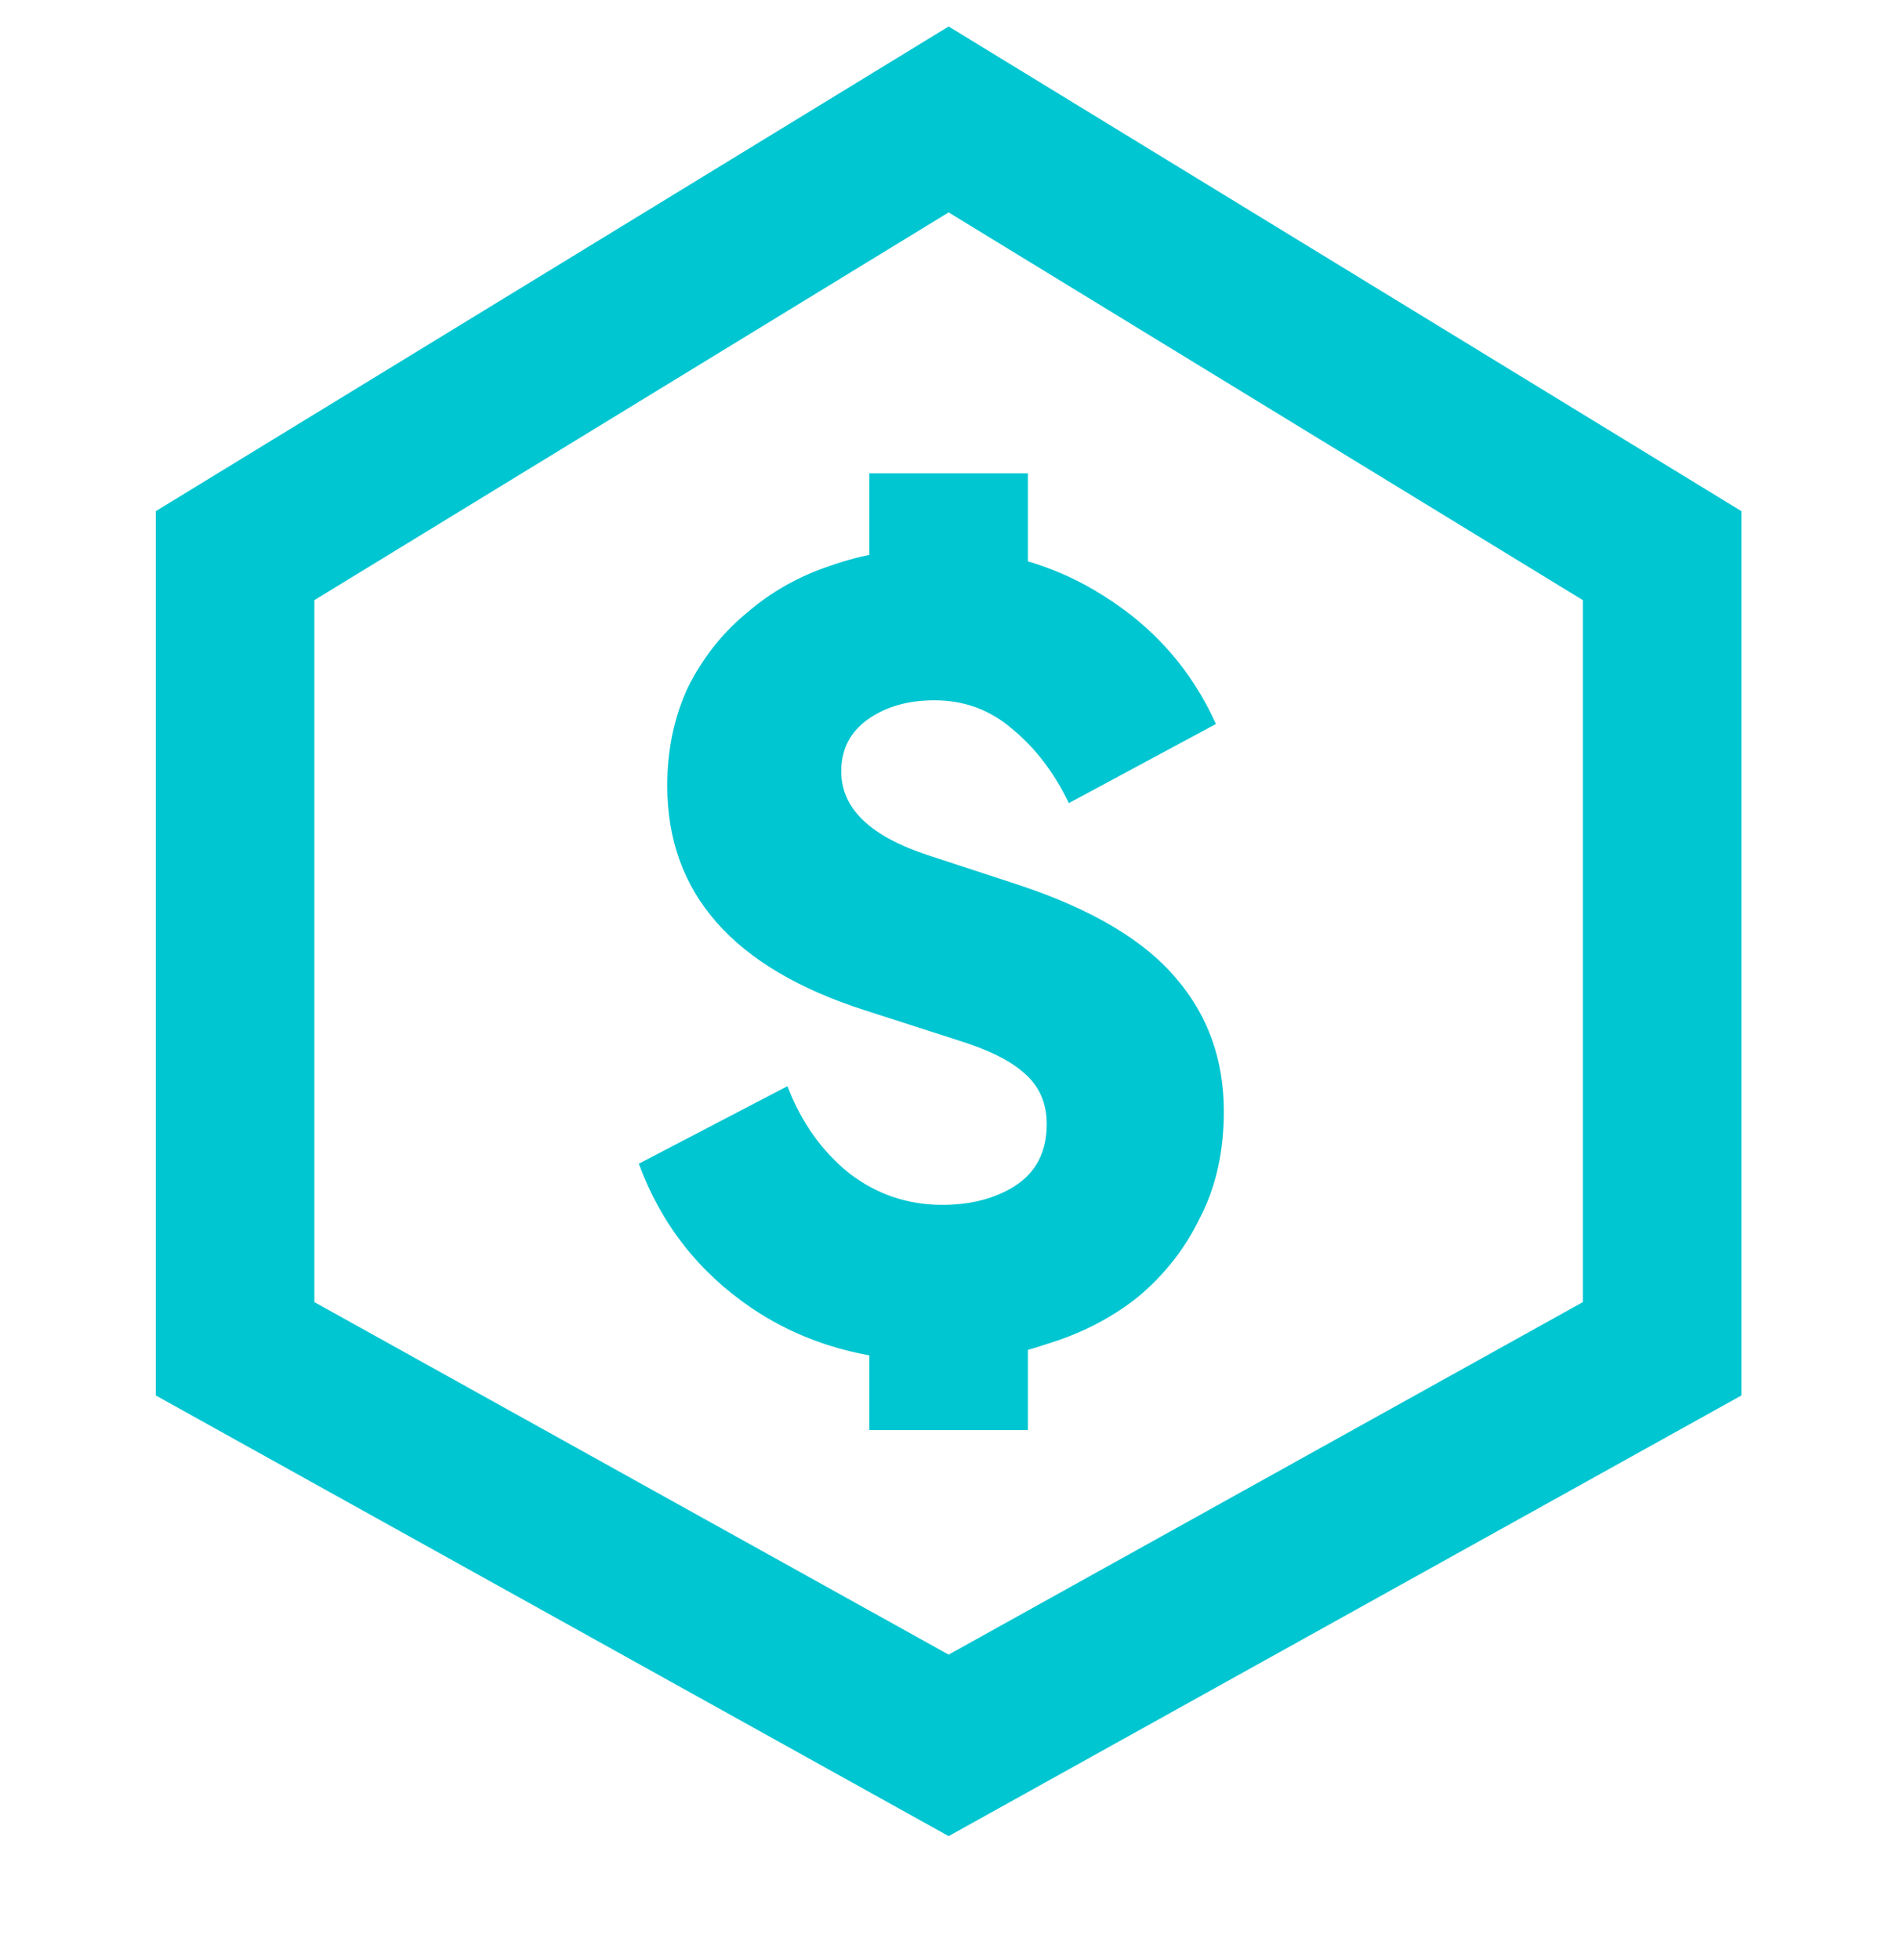 <svg width="32" height="33" viewBox="0 0 32 33" fill="none" xmlns="http://www.w3.org/2000/svg">
<g clip-path="url(#clip0_873_33286)">
<path d="M3.959 9.355L3.959 22.708L15.977 29.385L27.994 22.708L27.994 9.355L15.977 2.011L3.959 9.355Z" stroke="#00C6D1" stroke-width="2.671"/>
<path d="M13.262 18.287C13.493 18.891 13.839 19.379 14.301 19.752C14.762 20.107 15.286 20.285 15.872 20.285C16.351 20.285 16.759 20.178 17.097 19.965C17.452 19.734 17.629 19.388 17.629 18.927C17.629 18.572 17.505 18.287 17.257 18.074C17.026 17.861 16.653 17.675 16.138 17.515L14.567 17.009C12.348 16.299 11.238 15.039 11.238 13.228C11.238 12.624 11.354 12.074 11.584 11.577C11.833 11.08 12.161 10.662 12.57 10.325C12.978 9.97 13.448 9.704 13.981 9.526C14.531 9.331 15.117 9.233 15.739 9.233C16.804 9.233 17.754 9.5 18.588 10.032C19.44 10.565 20.07 11.284 20.479 12.189L18.002 13.521C17.754 13.006 17.434 12.589 17.044 12.269C16.671 11.95 16.236 11.79 15.739 11.79C15.295 11.79 14.922 11.896 14.62 12.109C14.318 12.322 14.168 12.615 14.168 12.988C14.168 13.609 14.656 14.08 15.632 14.399L17.177 14.905C18.402 15.314 19.28 15.838 19.813 16.477C20.346 17.098 20.612 17.844 20.612 18.713C20.612 19.388 20.479 19.983 20.212 20.498C19.964 21.013 19.618 21.456 19.174 21.829C18.73 22.184 18.215 22.451 17.629 22.628C17.061 22.823 16.458 22.921 15.819 22.921C14.594 22.921 13.537 22.619 12.65 22.016C11.762 21.412 11.132 20.604 10.759 19.592L13.262 18.287Z" fill="#00C6D1"/>
<path d="M15.976 10.92L15.976 7.969" stroke="#00C6D1" stroke-width="2.671"/>
<path d="M15.976 24.077L15.976 21.126" stroke="#00C6D1" stroke-width="2.671"/>
</g>
<defs>
<clipPath id="clip0_873_33286">
<rect width="32" height="32" fill="white" transform="translate(32 0.008) rotate(90)"/>
</clipPath>
</defs>
</svg>
